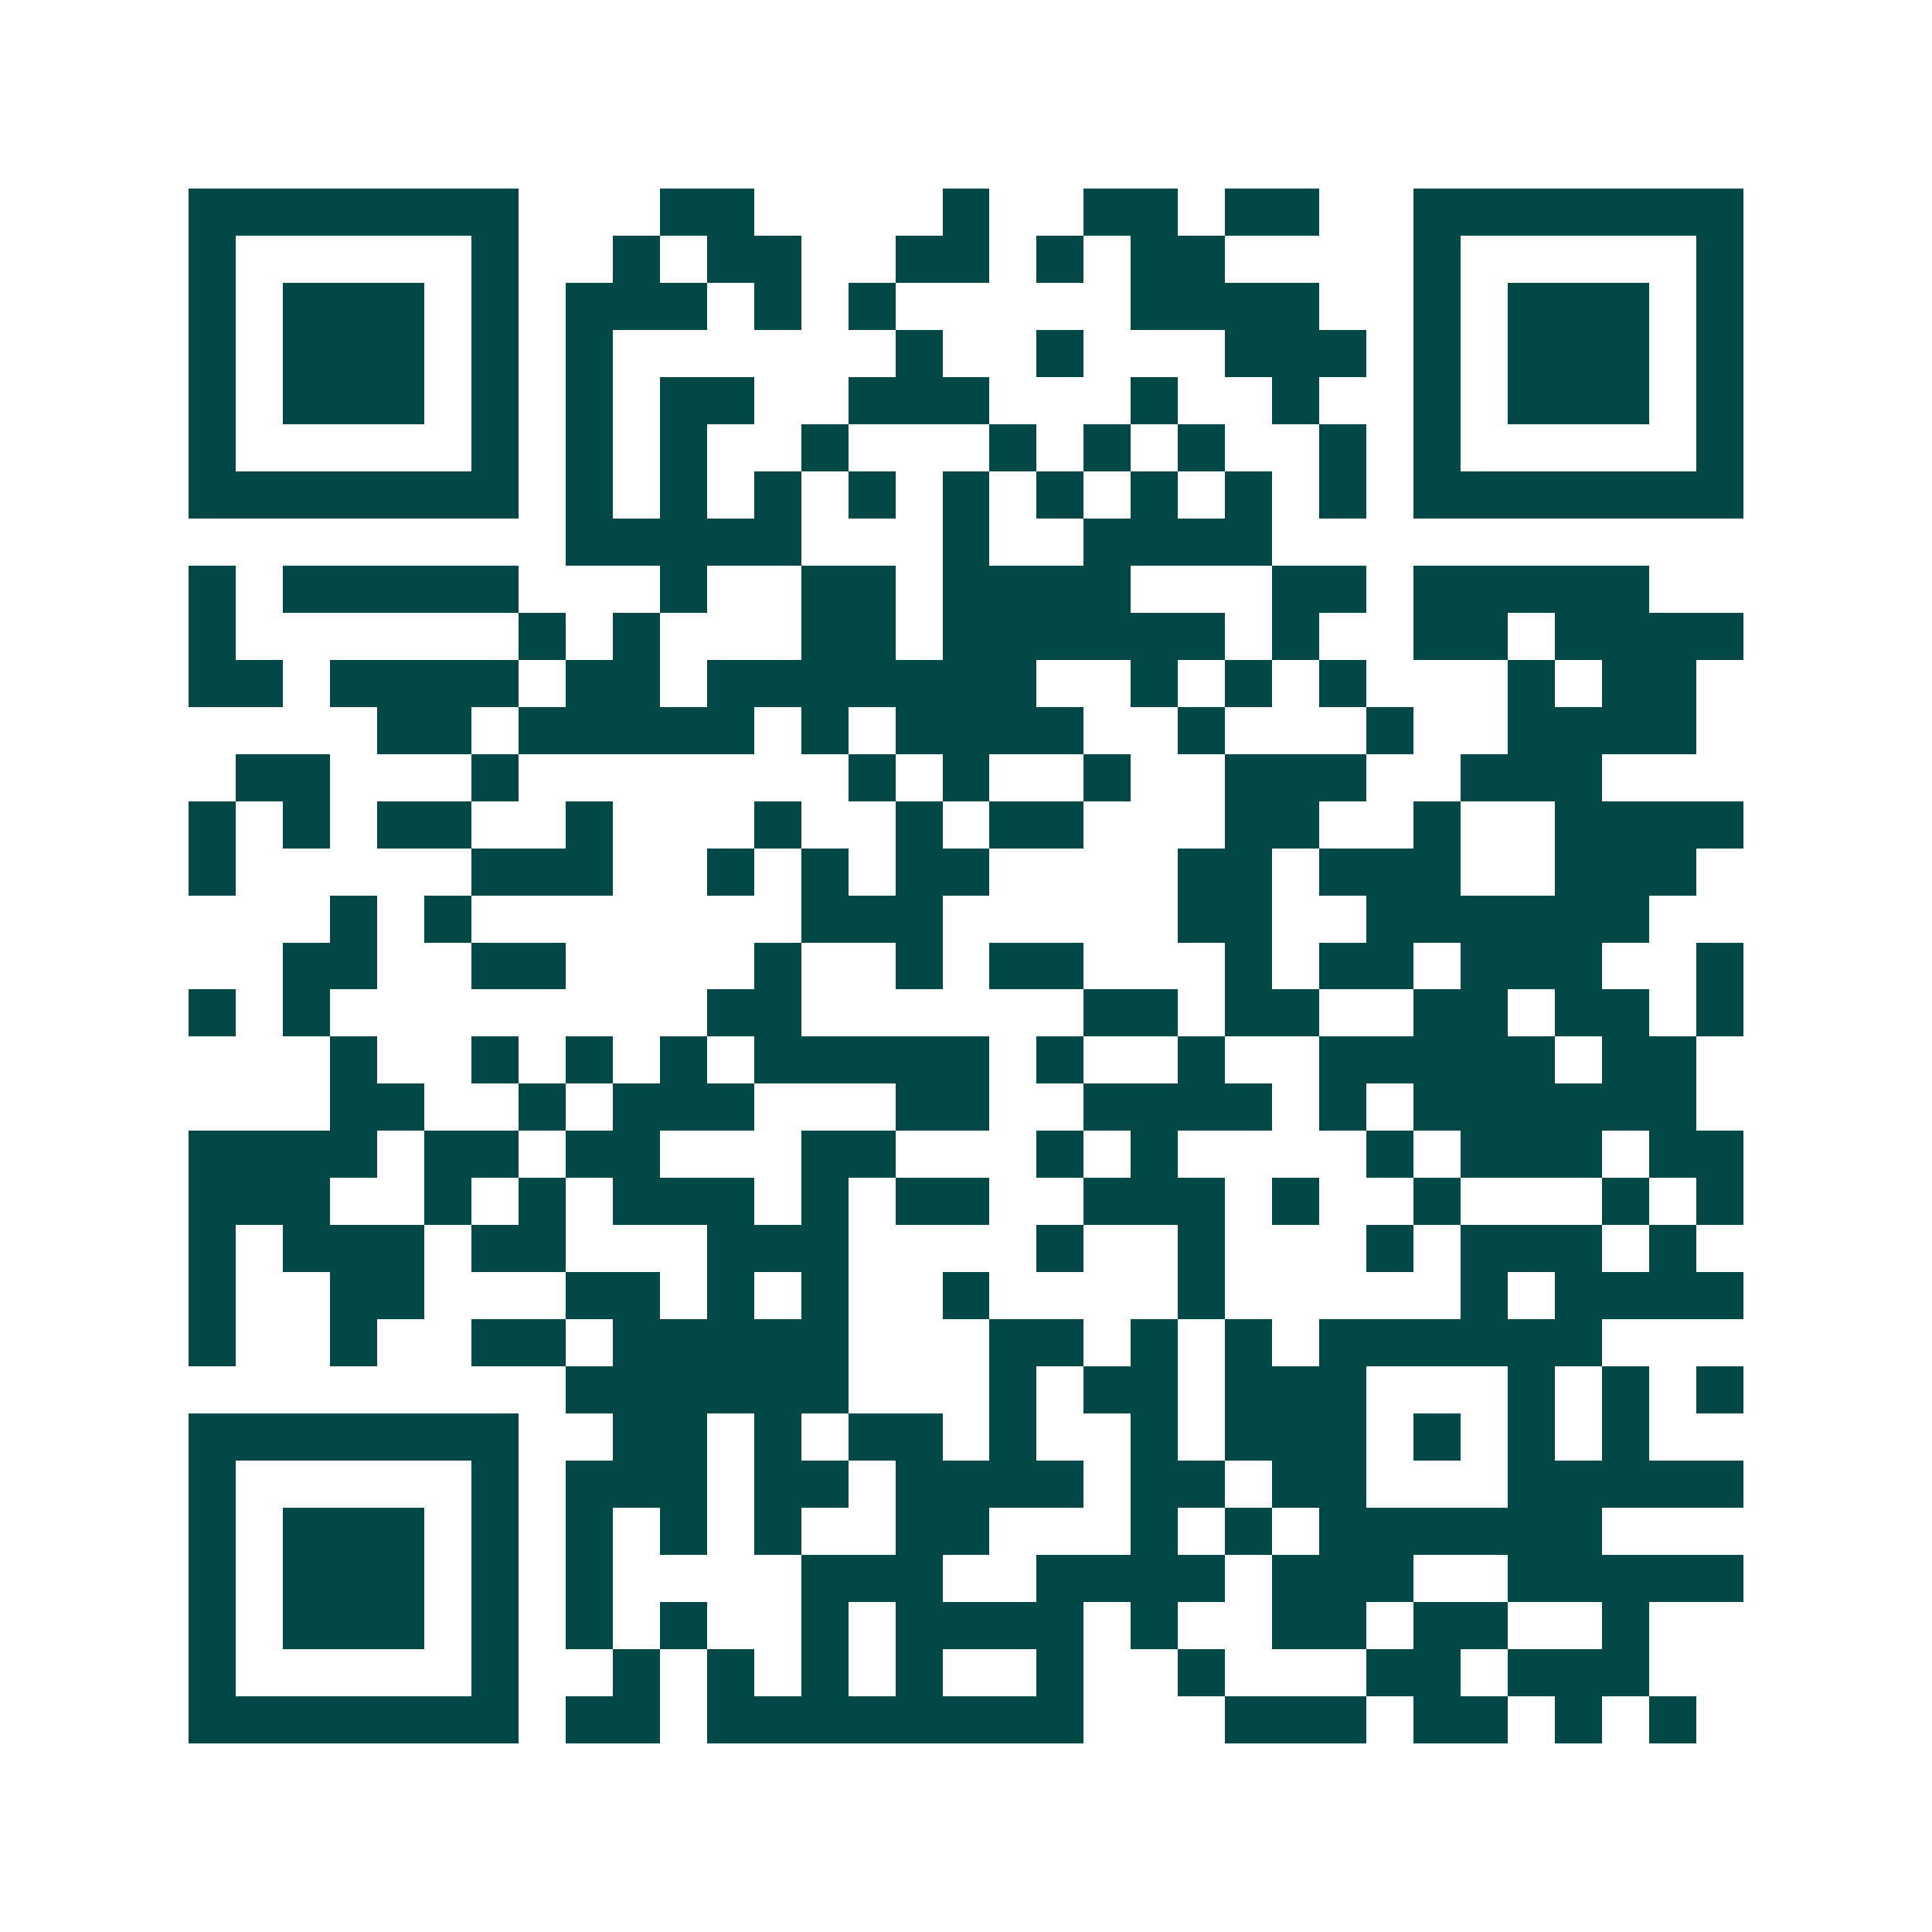 <svg xmlns="http://www.w3.org/2000/svg" width="200" height="200" viewBox="0 0 41 41" shape-rendering="crispEdges"><path fill="#ffffff" d="M0 0h41v41H0z"/><path stroke="#014847" d="M4 4.5h7m3 0h2m4 0h1m2 0h2m1 0h2m2 0h7M4 5.5h1m5 0h1m2 0h1m1 0h2m2 0h2m1 0h1m1 0h2m4 0h1m5 0h1M4 6.5h1m1 0h3m1 0h1m1 0h3m1 0h1m1 0h1m5 0h4m2 0h1m1 0h3m1 0h1M4 7.5h1m1 0h3m1 0h1m1 0h1m6 0h1m2 0h1m3 0h3m1 0h1m1 0h3m1 0h1M4 8.5h1m1 0h3m1 0h1m1 0h1m1 0h2m2 0h3m3 0h1m2 0h1m2 0h1m1 0h3m1 0h1M4 9.5h1m5 0h1m1 0h1m1 0h1m2 0h1m3 0h1m1 0h1m1 0h1m2 0h1m1 0h1m5 0h1M4 10.5h7m1 0h1m1 0h1m1 0h1m1 0h1m1 0h1m1 0h1m1 0h1m1 0h1m1 0h1m1 0h7M12 11.5h5m3 0h1m2 0h4M4 12.5h1m1 0h5m3 0h1m2 0h2m1 0h4m3 0h2m1 0h5M4 13.5h1m6 0h1m1 0h1m3 0h2m1 0h6m1 0h1m2 0h2m1 0h4M4 14.5h2m1 0h4m1 0h2m1 0h7m2 0h1m1 0h1m1 0h1m3 0h1m1 0h2M8 15.5h2m1 0h5m1 0h1m1 0h4m2 0h1m3 0h1m2 0h4M5 16.5h2m3 0h1m7 0h1m1 0h1m2 0h1m2 0h3m2 0h3M4 17.5h1m1 0h1m1 0h2m2 0h1m3 0h1m2 0h1m1 0h2m3 0h2m2 0h1m2 0h4M4 18.5h1m5 0h3m2 0h1m1 0h1m1 0h2m4 0h2m1 0h3m2 0h3M7 19.5h1m1 0h1m7 0h3m5 0h2m2 0h6M6 20.5h2m2 0h2m4 0h1m2 0h1m1 0h2m3 0h1m1 0h2m1 0h3m2 0h1M4 21.5h1m1 0h1m8 0h2m6 0h2m1 0h2m2 0h2m1 0h2m1 0h1M7 22.5h1m2 0h1m1 0h1m1 0h1m1 0h5m1 0h1m2 0h1m2 0h5m1 0h2M7 23.5h2m2 0h1m1 0h3m3 0h2m2 0h4m1 0h1m1 0h6M4 24.5h4m1 0h2m1 0h2m3 0h2m3 0h1m1 0h1m4 0h1m1 0h3m1 0h2M4 25.5h3m2 0h1m1 0h1m1 0h3m1 0h1m1 0h2m2 0h3m1 0h1m2 0h1m3 0h1m1 0h1M4 26.5h1m1 0h3m1 0h2m3 0h3m4 0h1m2 0h1m3 0h1m1 0h3m1 0h1M4 27.5h1m2 0h2m3 0h2m1 0h1m1 0h1m2 0h1m4 0h1m5 0h1m1 0h4M4 28.5h1m2 0h1m2 0h2m1 0h5m3 0h2m1 0h1m1 0h1m1 0h6M12 29.5h6m3 0h1m1 0h2m1 0h3m3 0h1m1 0h1m1 0h1M4 30.5h7m2 0h2m1 0h1m1 0h2m1 0h1m2 0h1m1 0h3m1 0h1m1 0h1m1 0h1M4 31.5h1m5 0h1m1 0h3m1 0h2m1 0h4m1 0h2m1 0h2m3 0h5M4 32.5h1m1 0h3m1 0h1m1 0h1m1 0h1m1 0h1m2 0h2m3 0h1m1 0h1m1 0h6M4 33.5h1m1 0h3m1 0h1m1 0h1m4 0h3m2 0h4m1 0h3m2 0h5M4 34.5h1m1 0h3m1 0h1m1 0h1m1 0h1m2 0h1m1 0h4m1 0h1m2 0h2m1 0h2m2 0h1M4 35.5h1m5 0h1m2 0h1m1 0h1m1 0h1m1 0h1m2 0h1m2 0h1m3 0h2m1 0h3M4 36.5h7m1 0h2m1 0h8m3 0h3m1 0h2m1 0h1m1 0h1"/></svg>

